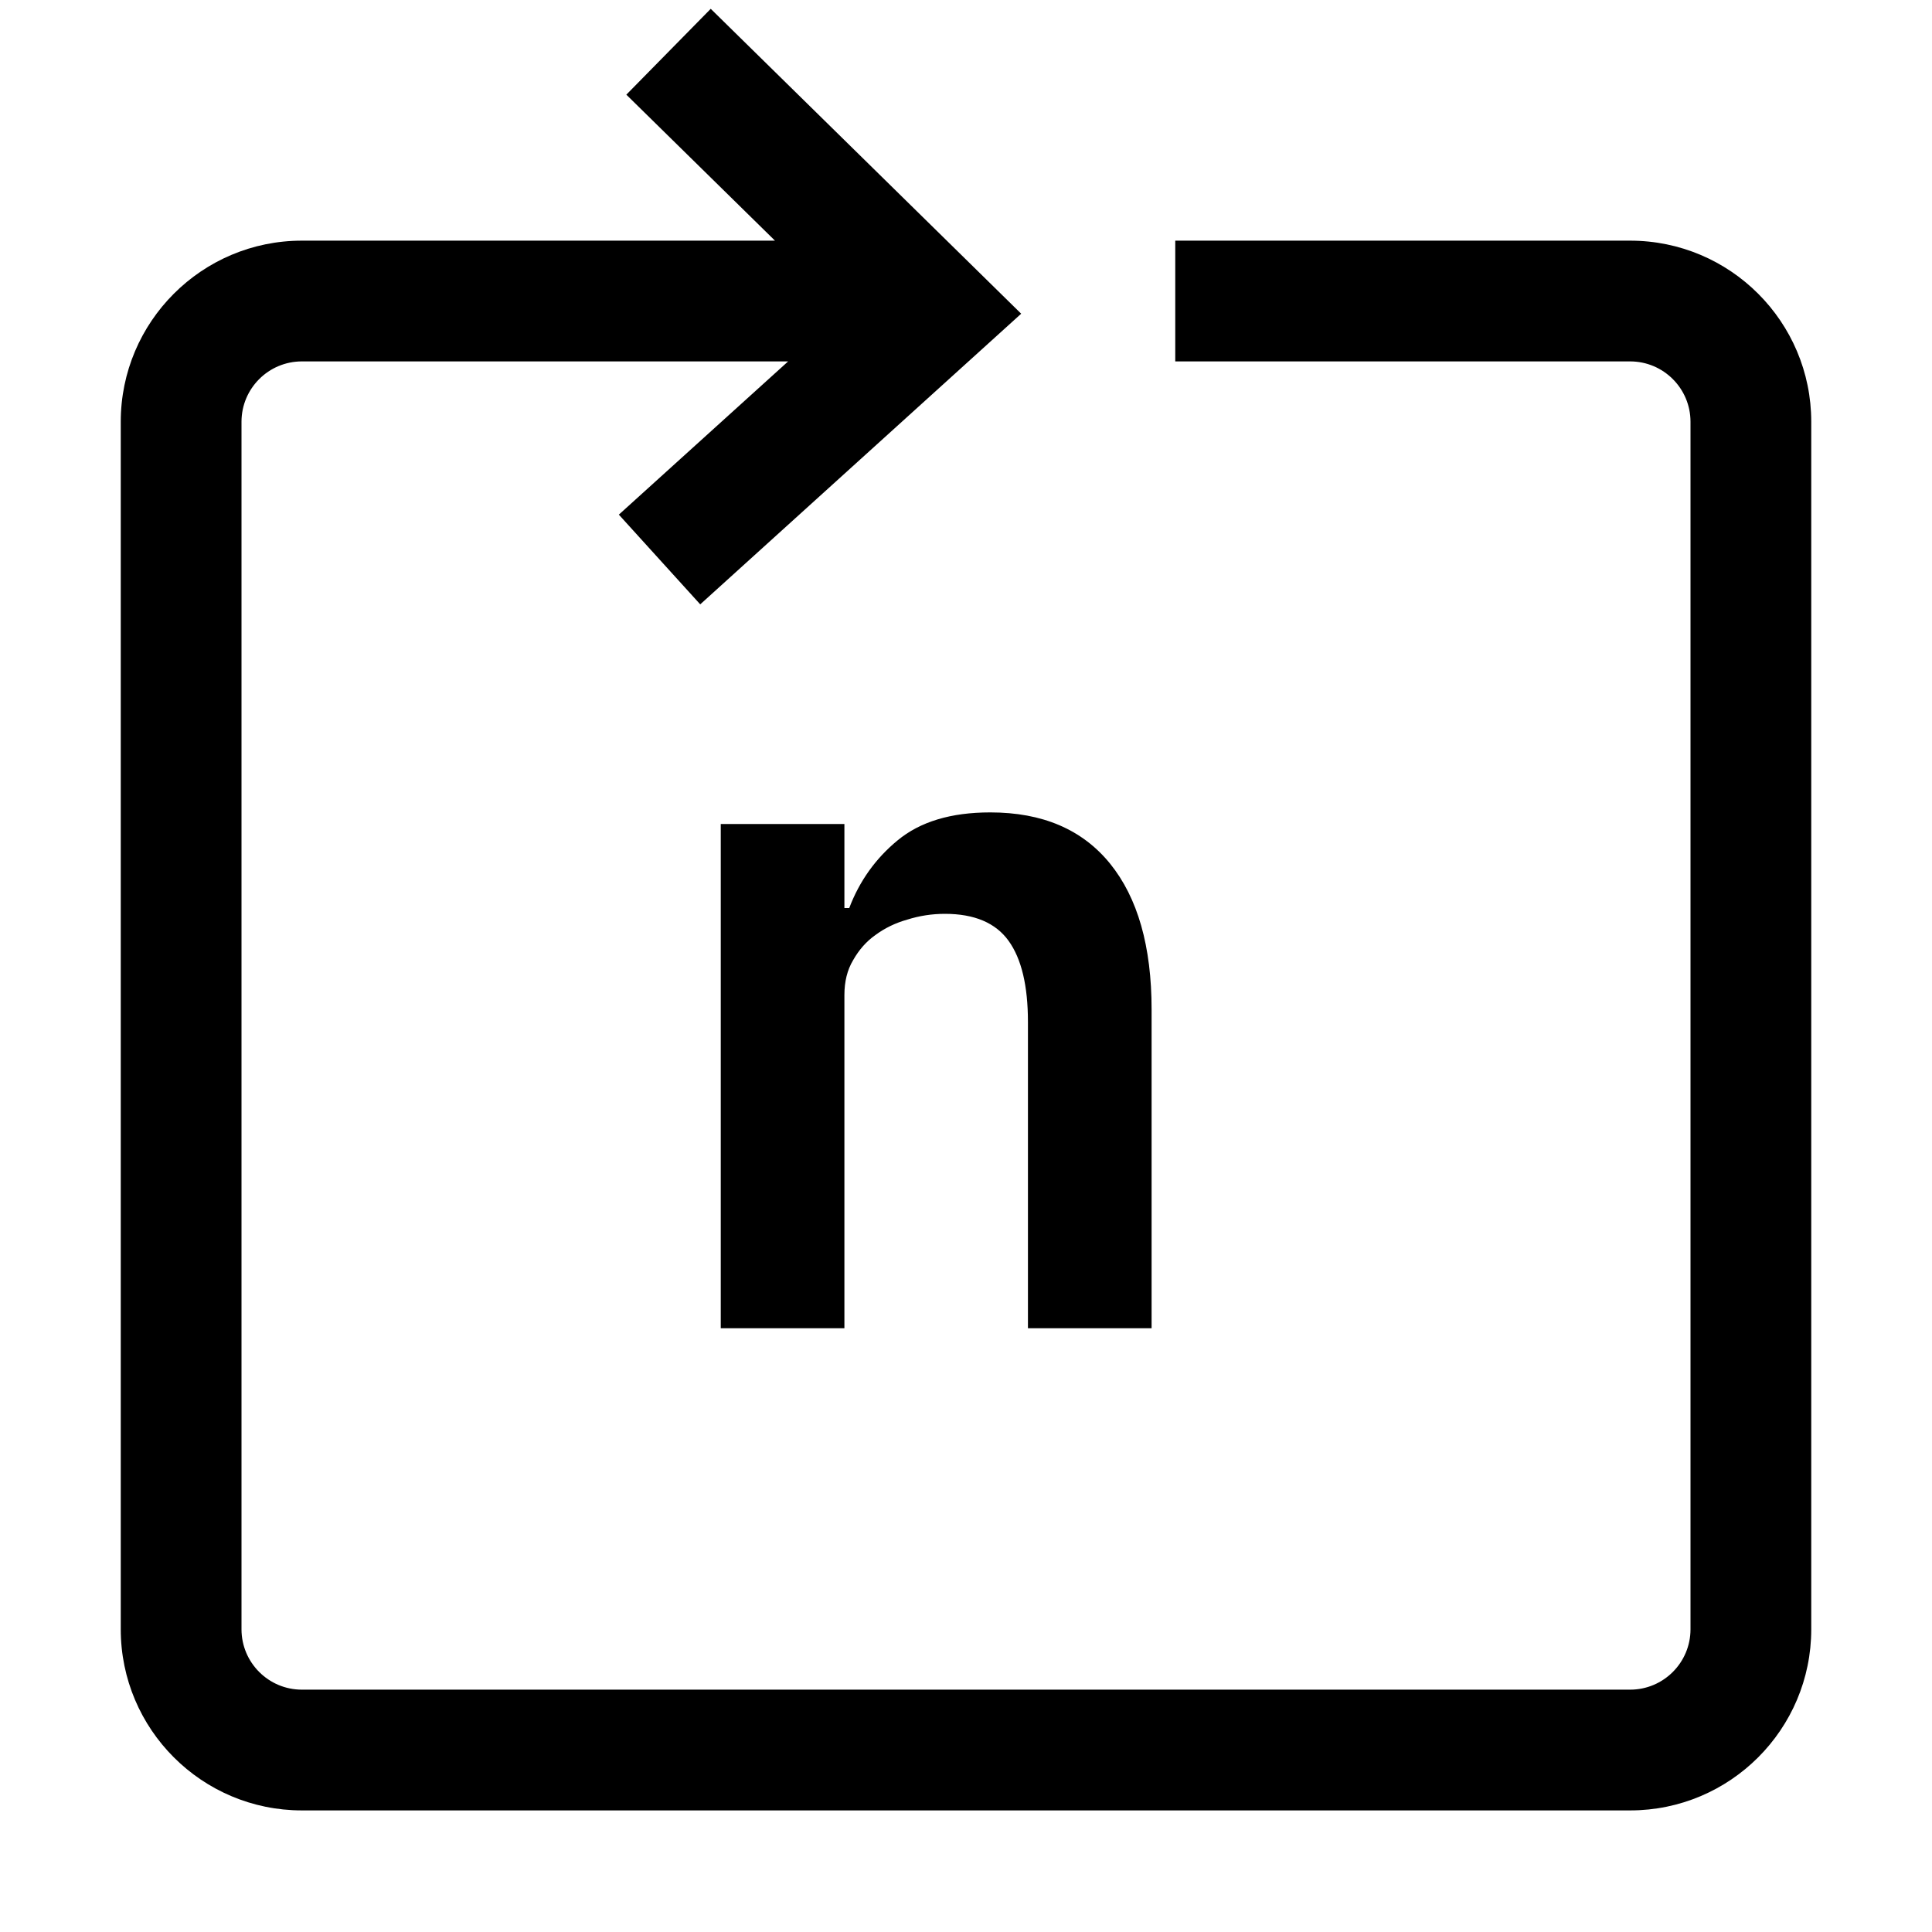 <svg xmlns="http://www.w3.org/2000/svg" fill="none" viewBox="0 0 16 16"><path d='M5.799 5.005L8.457 2.598L5.886 0.073L5.187 0.784L6.418 1.993H2.5C1.672 1.993 1 2.665 1 3.493V13.493C1 14.321 1.672 14.993 2.5 14.993H13.5C14.328 14.993 15 14.321 15 13.493V3.493C15 2.665 14.328 1.993 13.5 1.993H9.733V2.993H13.5C13.776 2.993 14 3.217 14 3.493V13.493C14 13.769 13.776 13.993 13.5 13.993H2.5C2.224 13.993 2 13.769 2 13.493V3.493C2 3.217 2.224 2.993 2.5 2.993H6.527L5.125 4.262L5.799 5.005Z' fill='currentColor' /> <path d='M5.969 11V6.824H6.993V7.52H7.033C7.118 7.296 7.252 7.109 7.433 6.96C7.62 6.805 7.875 6.728 8.201 6.728C8.633 6.728 8.963 6.869 9.193 7.152C9.422 7.435 9.537 7.837 9.537 8.36V11H8.513V8.464C8.513 8.165 8.46 7.941 8.353 7.792C8.246 7.643 8.07 7.568 7.825 7.568C7.718 7.568 7.614 7.584 7.513 7.616C7.417 7.643 7.329 7.685 7.249 7.744C7.174 7.797 7.113 7.867 7.065 7.952C7.017 8.032 6.993 8.128 6.993 8.24V11H5.969Z' fill='currentColor' /></svg>